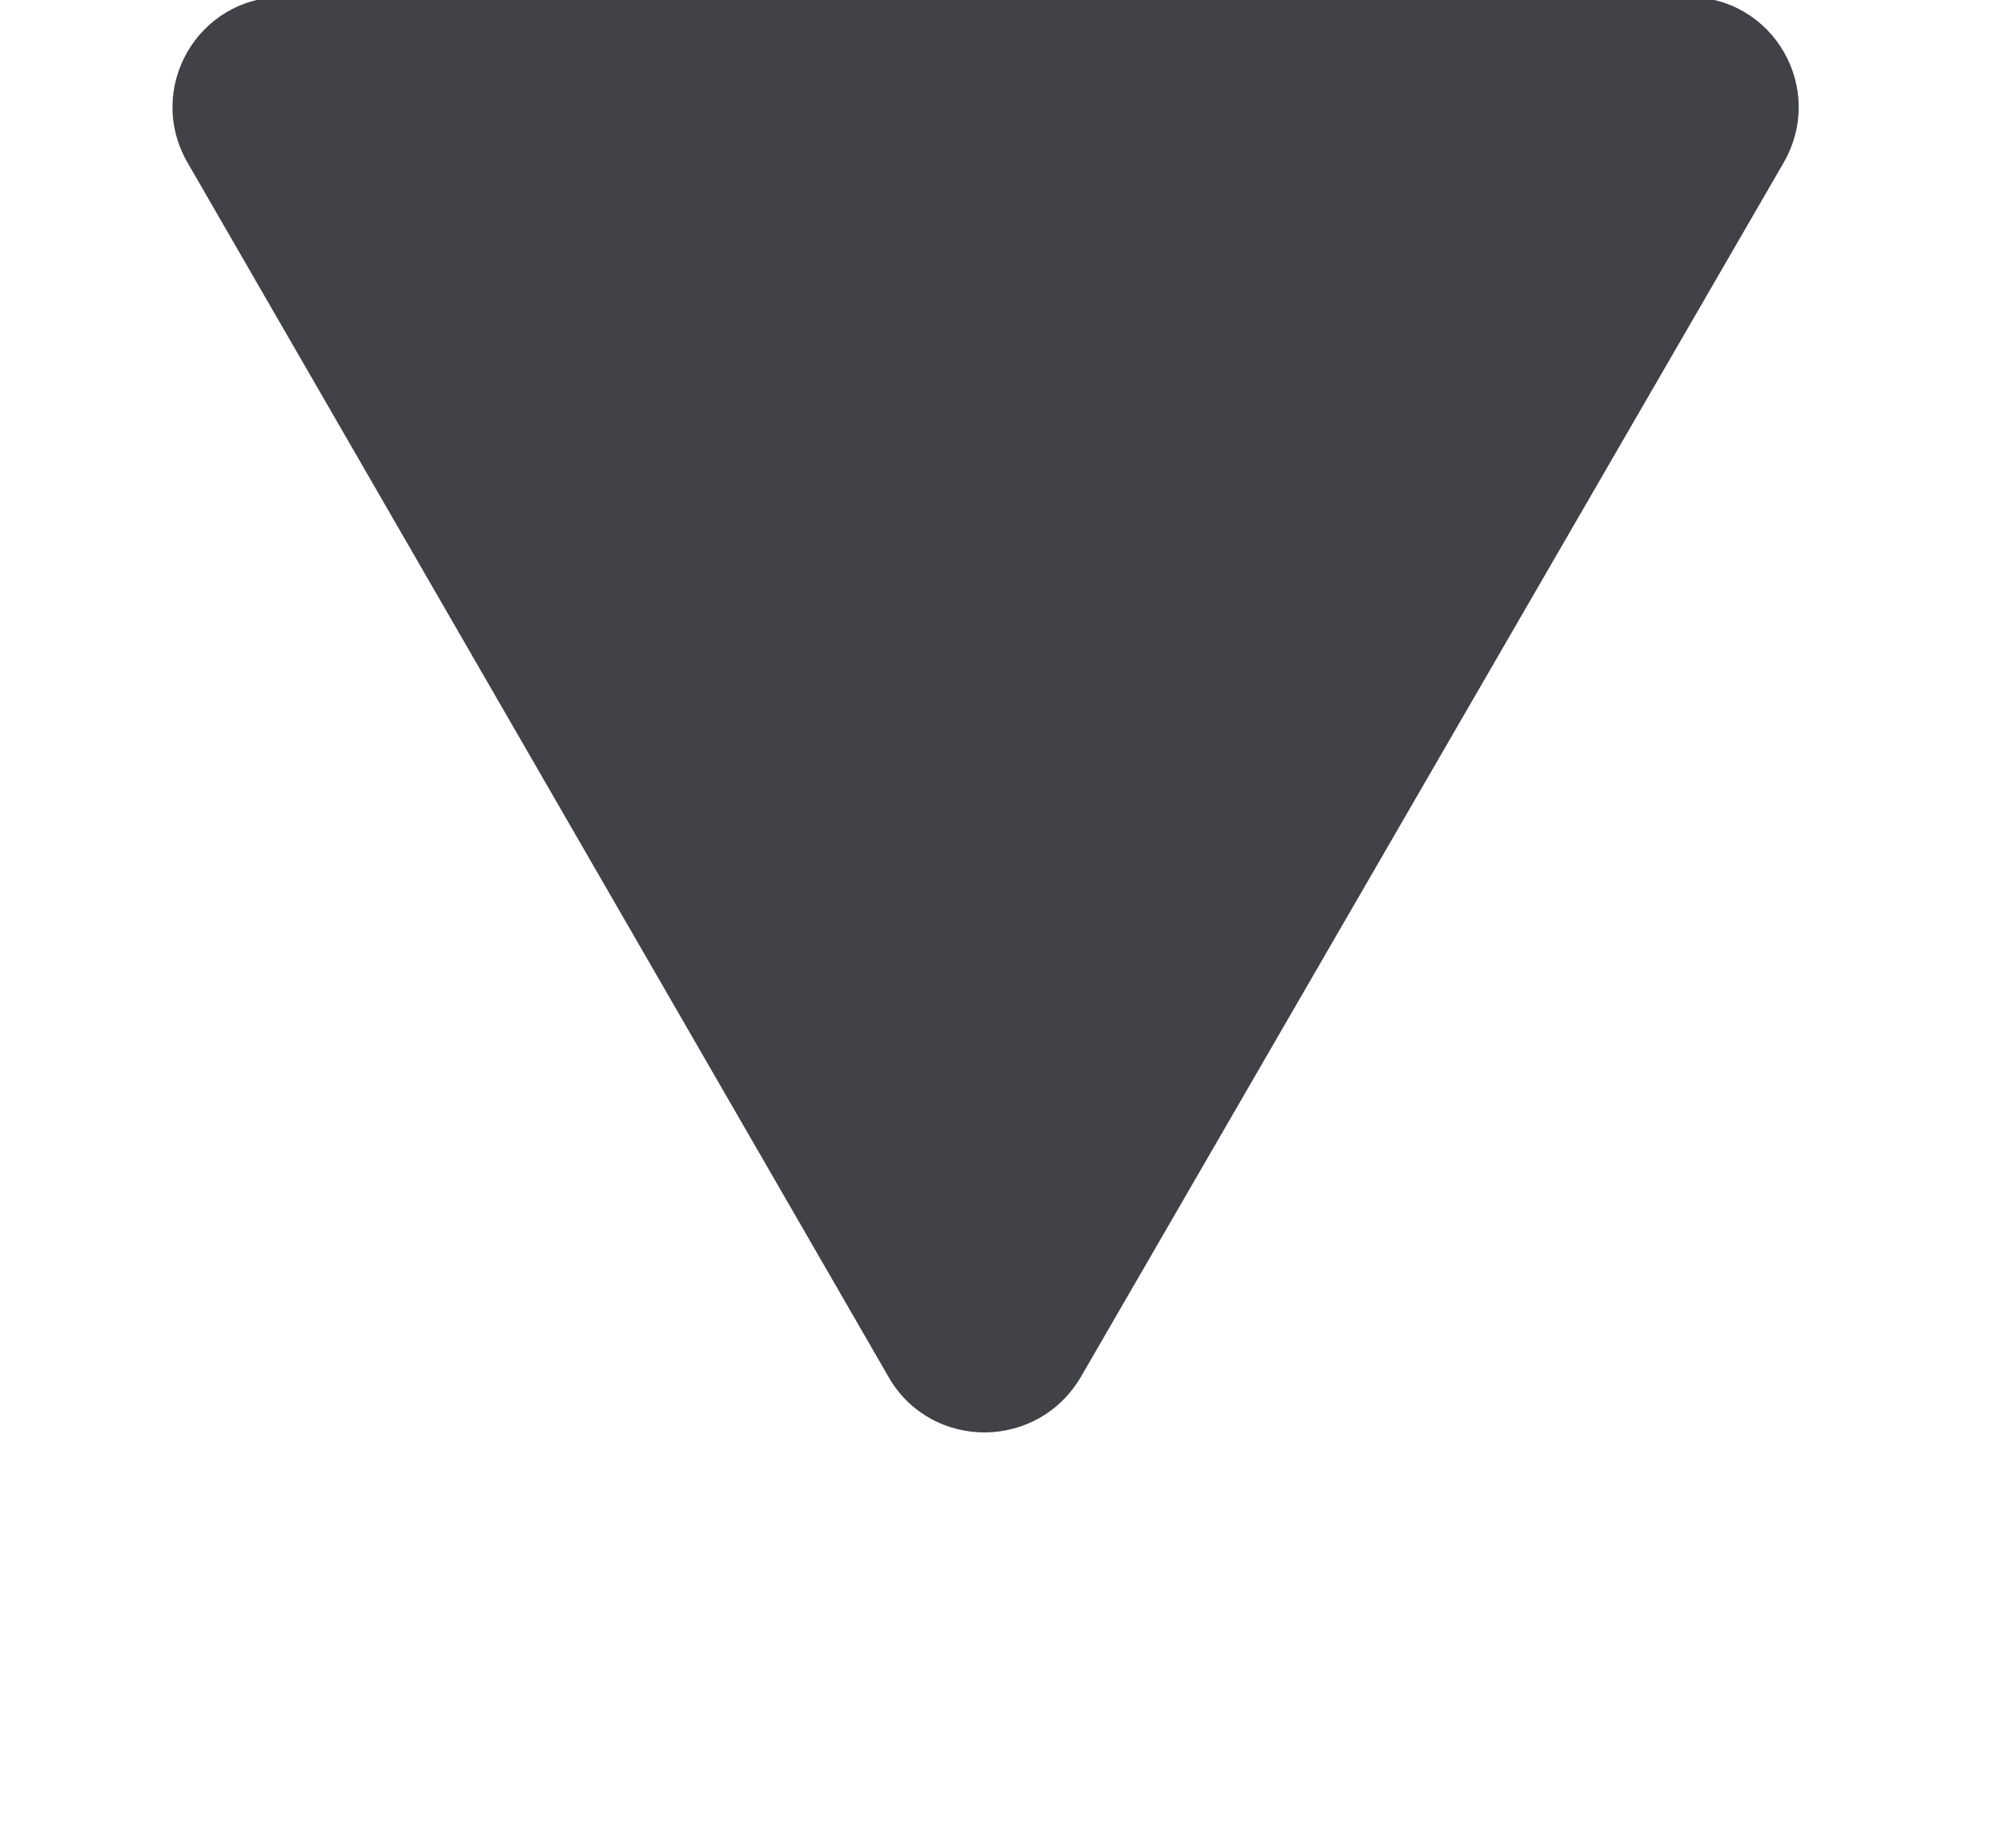 <?xml version="1.0" encoding="utf-8"?>
<!-- Generator: Adobe Illustrator 23.0.3, SVG Export Plug-In . SVG Version: 6.00 Build 0)  -->
<svg version="1.1" id="圖層_1" xmlns="http://www.w3.org/2000/svg" xmlns:xlink="http://www.w3.org/1999/xlink" x="0px" y="0px"
	 viewBox="0 0 65 60" style="enable-background:new 0 0 65 60;" xml:space="preserve">
<style type="text/css">
	.st0{fill:#404247;}
</style>
<g>
	<path class="st0" d="M35.1,44.7L57.9,5.3c1.4-2.4-0.3-5.4-3.1-5.4H9.2c-2.8,0-4.5,3-3.1,5.4l22.8,39.5
		C30.3,47.1,33.7,47.1,35.1,44.7z"/>
</g>
</svg>
